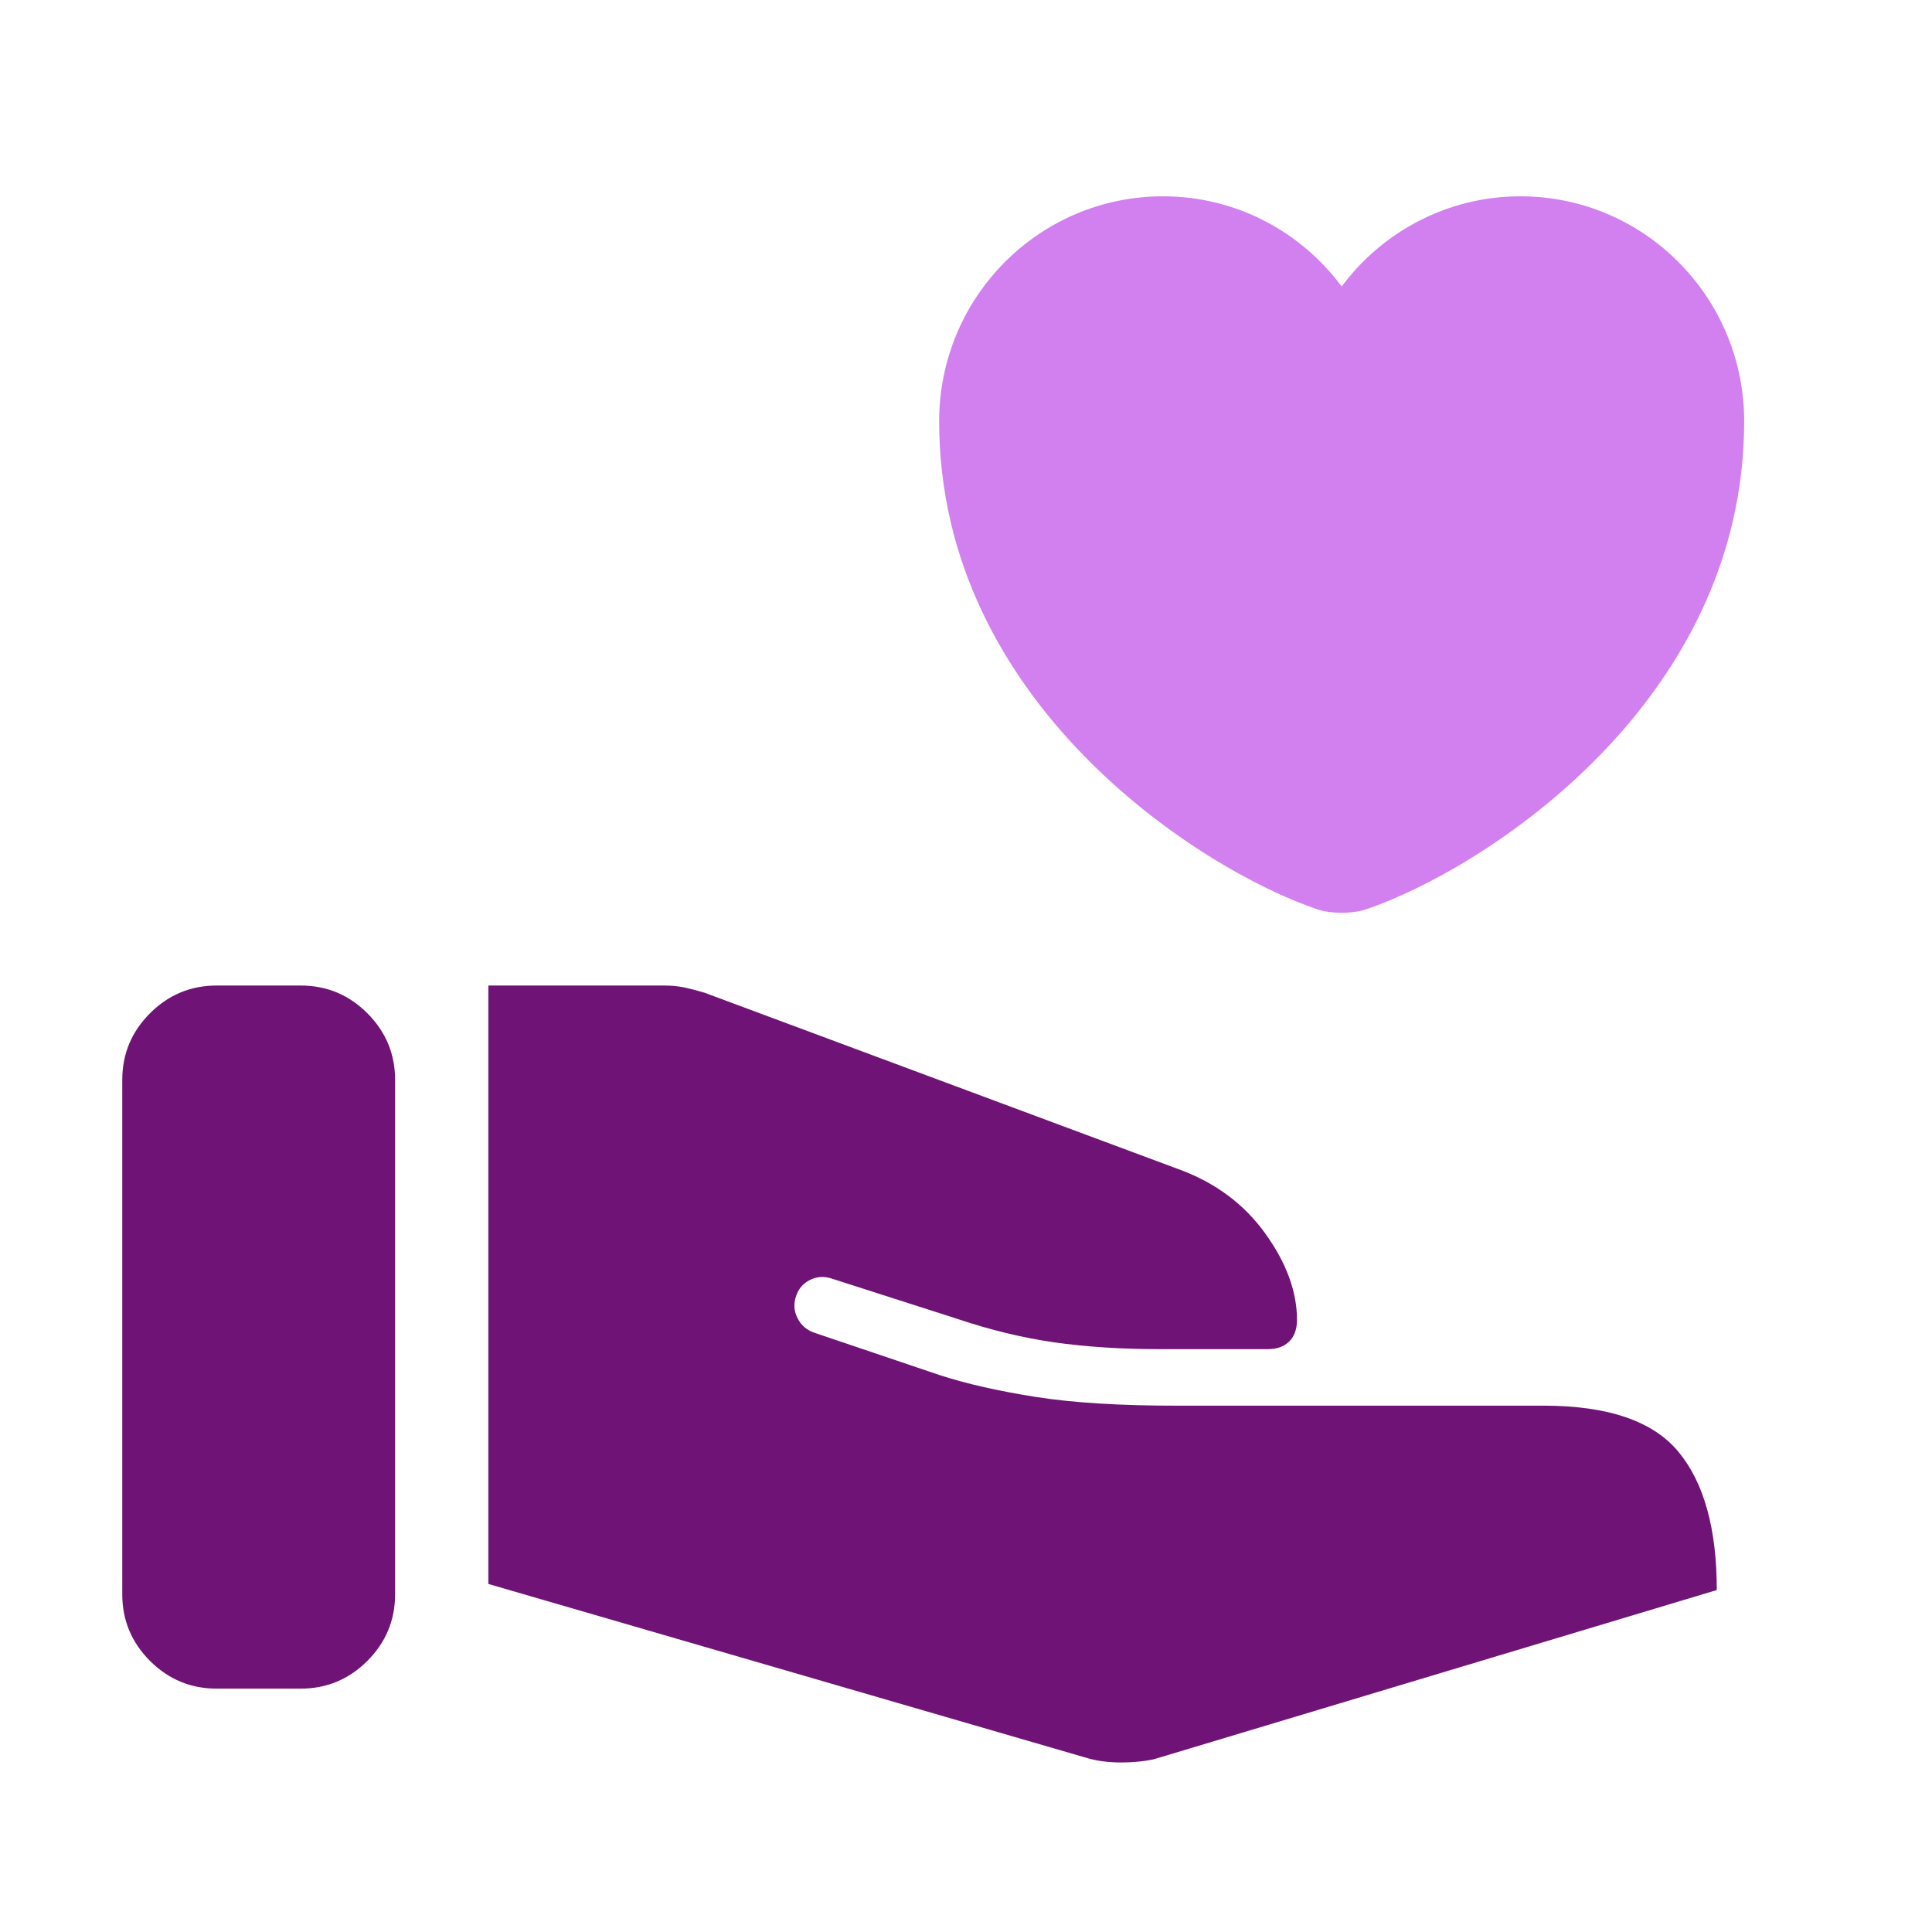 <?xml version="1.0" standalone="no"?>
<!DOCTYPE svg PUBLIC "-//W3C//DTD SVG 1.1//EN" "http://www.w3.org/Graphics/SVG/1.1/DTD/svg11.dtd">
<svg xmlns="http://www.w3.org/2000/svg" width="28" height="28" viewBox="0 0 28 28" fill="none">
<path d="M1.772 23.105V15.651C1.772 15.275 1.906 14.953 2.174 14.685C2.442 14.417 2.765 14.283 3.141 14.283H4.357C4.734 14.283 5.056 14.417 5.324 14.685C5.592 14.953 5.726 15.275 5.726 15.651V23.105C5.726 23.481 5.592 23.803 5.324 24.071C5.056 24.339 4.734 24.473 4.357 24.473H3.141C2.765 24.473 2.442 24.339 2.174 24.071C1.906 23.803 1.772 23.481 1.772 23.105ZM15.777 25.485L7.078 22.956V14.283H9.623C9.732 14.283 9.833 14.293 9.923 14.312C10.014 14.332 10.111 14.357 10.213 14.388L17.089 16.948C17.613 17.14 18.028 17.448 18.336 17.875C18.643 18.301 18.797 18.719 18.797 19.129C18.797 19.263 18.759 19.367 18.685 19.441C18.61 19.516 18.506 19.553 18.373 19.553H16.816C16.25 19.553 15.738 19.52 15.278 19.454C14.818 19.388 14.347 19.274 13.865 19.111L12.066 18.534C11.957 18.495 11.852 18.498 11.753 18.543C11.654 18.588 11.584 18.661 11.546 18.761C11.499 18.877 11.502 18.989 11.555 19.097C11.607 19.205 11.691 19.278 11.808 19.317L13.621 19.93C14.014 20.057 14.479 20.162 15.015 20.246C15.551 20.33 16.227 20.372 17.042 20.372H22.371C23.307 20.372 23.96 20.596 24.328 21.044C24.697 21.492 24.881 22.158 24.881 23.044L16.724 25.496C16.583 25.527 16.425 25.543 16.25 25.543C16.075 25.543 15.918 25.524 15.777 25.485Z" fill="#6F1376"/>
<path d="M19.806 13.176C19.608 13.246 19.281 13.246 19.083 13.176C17.391 12.599 13.611 10.19 13.611 6.106C13.611 4.304 15.064 2.845 16.855 2.845C17.916 2.845 18.855 3.359 19.445 4.152C20.034 3.359 20.979 2.845 22.035 2.845C23.825 2.845 25.278 4.304 25.278 6.106C25.278 10.19 21.498 12.599 19.806 13.176Z" fill="#D280EF"/>
</svg>